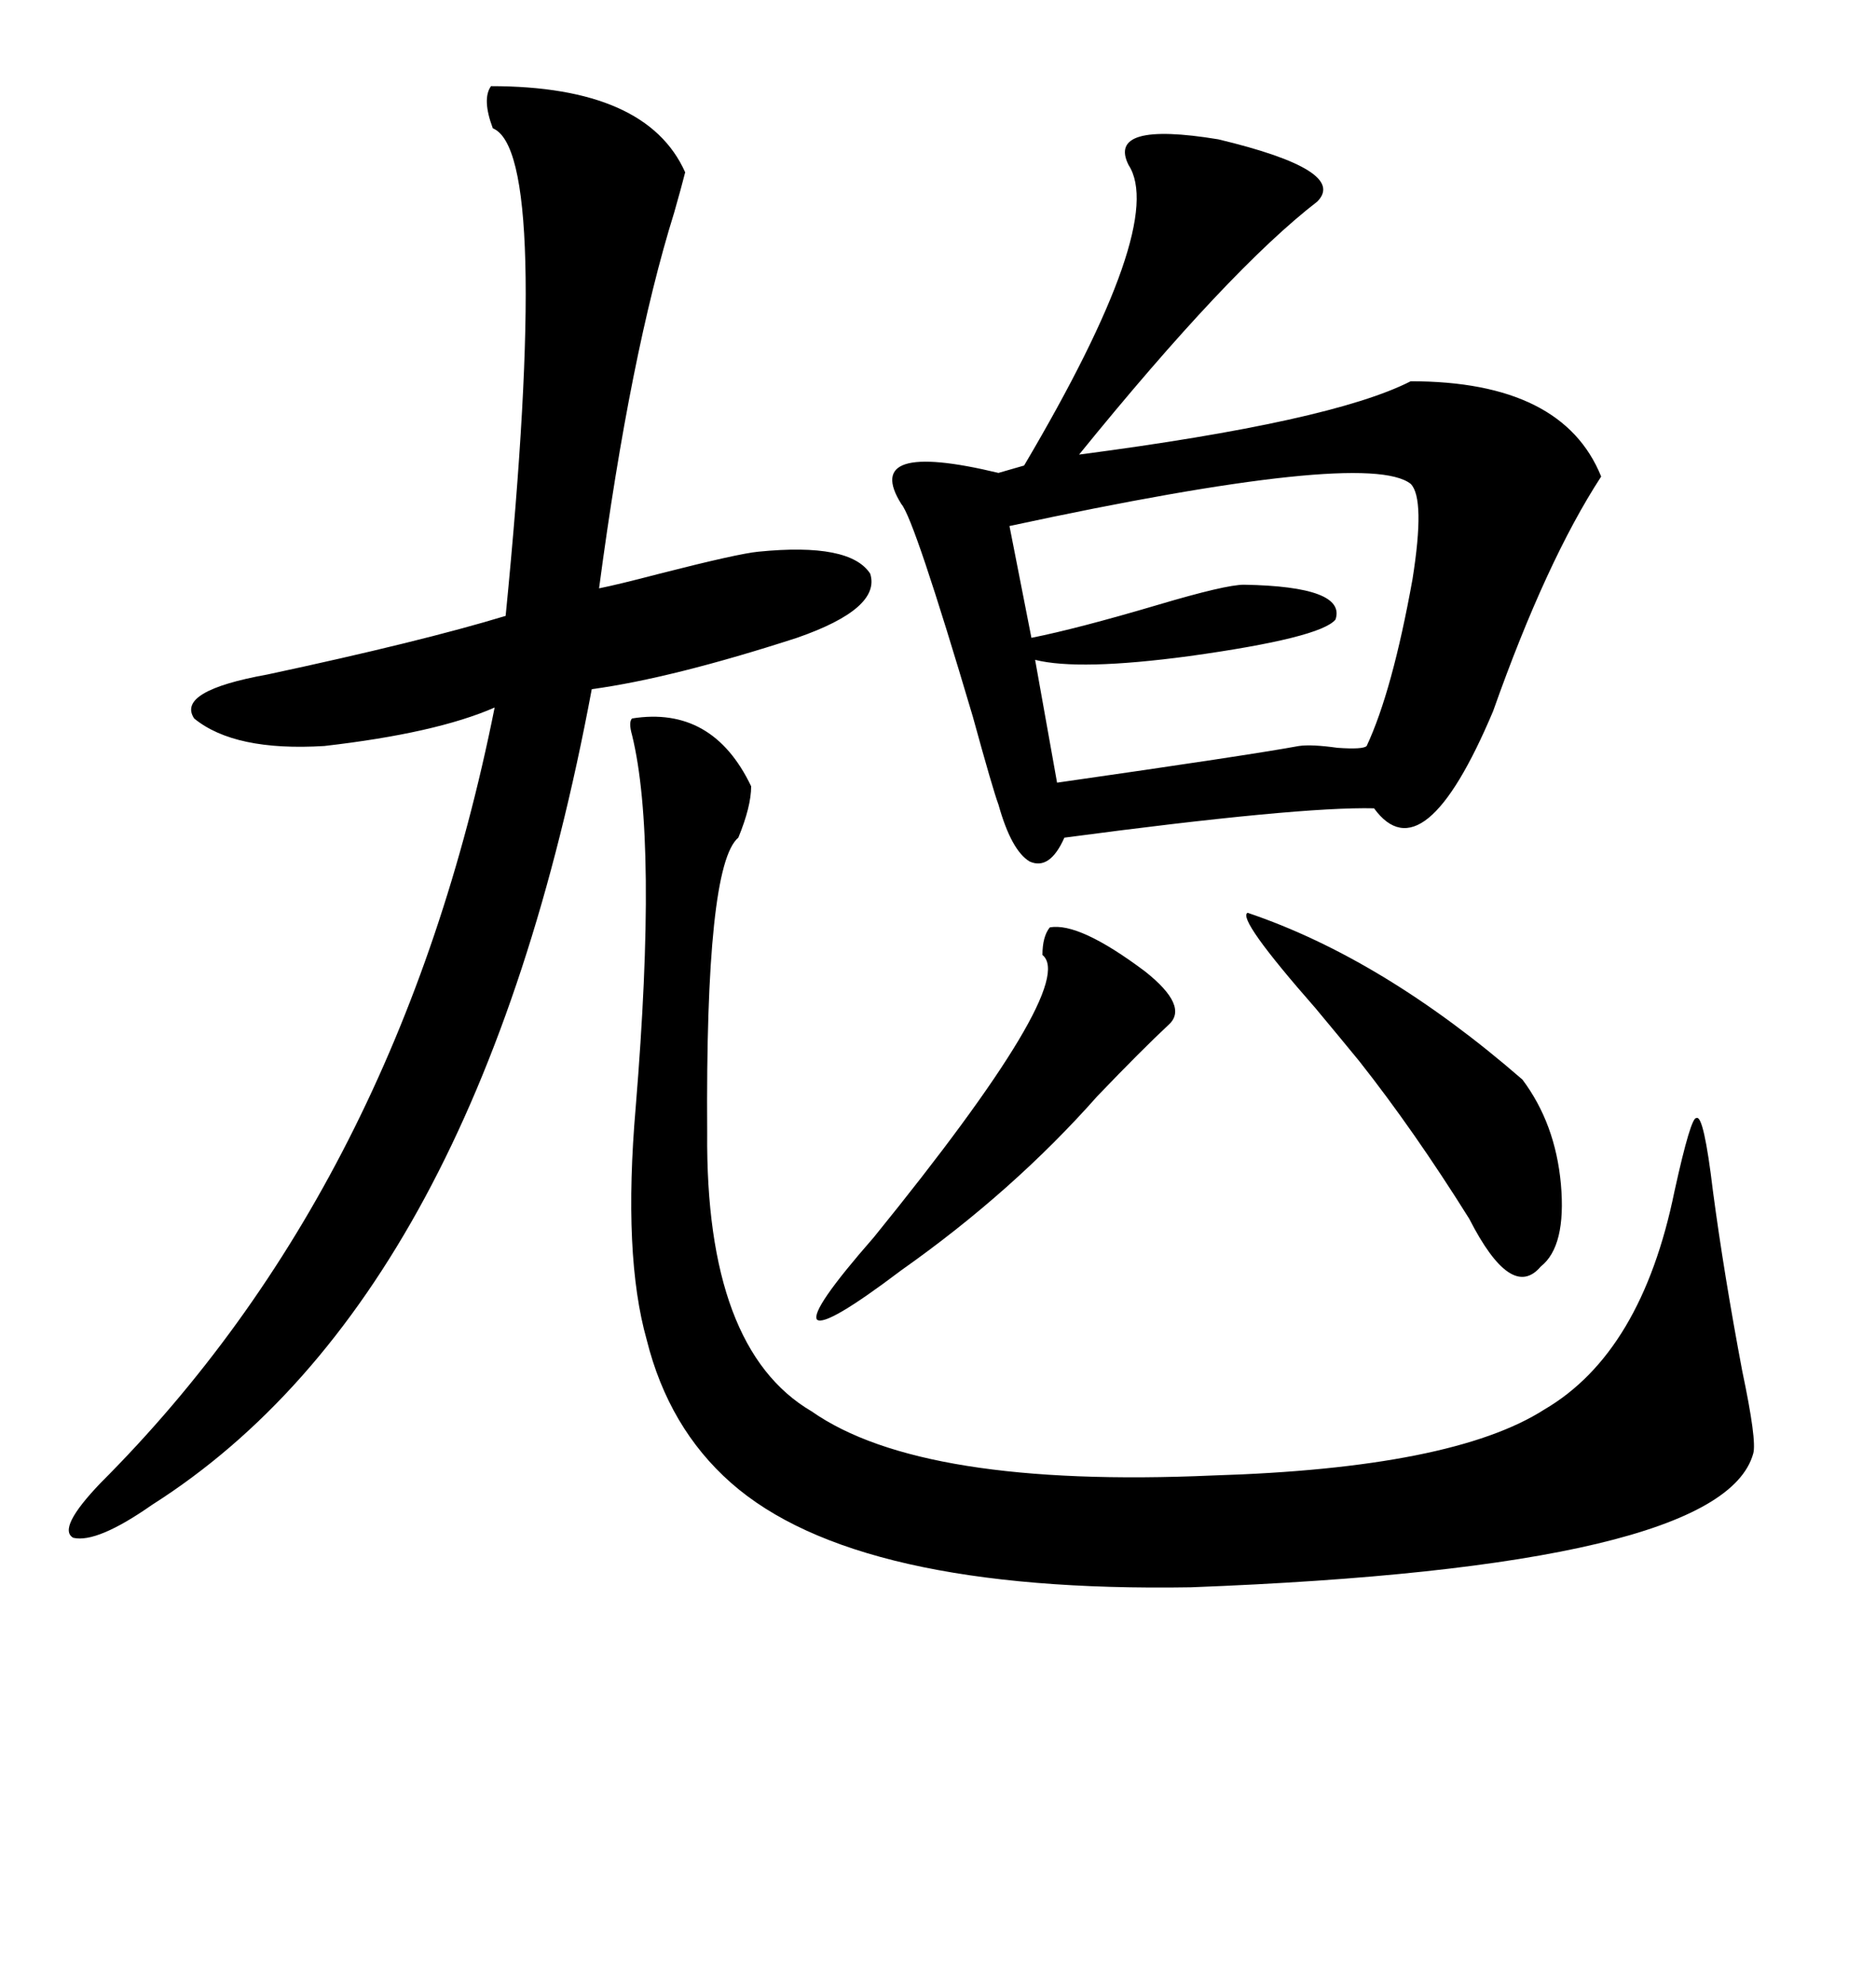 <svg xmlns="http://www.w3.org/2000/svg" xmlns:xlink="http://www.w3.org/1999/xlink" width="300" height="317.285"><path d="M180.47 26.37L180.47 26.37Q176.95 19.34 194.82 22.27L194.82 22.27Q215.63 27.25 210.64 32.23L210.64 32.23Q196.58 43.07 172.56 72.66L172.56 72.66Q212.99 67.38 225.59 60.94L225.59 60.94Q249.90 60.94 256.05 76.17L256.05 76.17Q247.27 89.65 238.77 113.67L238.77 113.67Q227.64 140.04 219.73 129.20L219.73 129.20Q207.71 128.91 170.21 133.89L170.21 133.89Q167.87 139.16 164.65 137.70L164.65 137.70Q161.72 135.94 159.67 128.61L159.67 128.61Q158.79 126.27 155.57 114.55L155.57 114.55Q146.19 82.91 144.14 80.57L144.14 80.57Q137.70 70.31 159.67 75.59L159.67 75.59L163.77 74.41Q186.62 35.74 180.47 26.37ZM109.57 27.54L109.57 27.54Q108.98 29.88 107.81 33.98L107.81 33.98Q100.78 56.54 95.80 94.04L95.80 94.04Q98.73 93.46 105.47 91.70L105.47 91.70Q118.07 88.48 121.29 88.18L121.29 88.18Q135.94 86.72 139.16 91.70L139.16 91.70Q140.92 97.27 127.44 101.95L127.44 101.95Q107.52 108.40 94.63 110.16L94.63 110.16Q76.46 207.42 24.32 240.53L24.32 240.53Q15.53 246.68 11.72 245.80L11.72 245.80Q9.08 244.34 16.11 237.01L16.11 237.01Q63.87 189.26 79.10 113.09L79.10 113.09Q69.73 117.19 51.86 119.24L51.86 119.24Q37.50 120.12 31.05 114.84L31.05 114.84Q28.13 110.45 42.77 107.81L42.77 107.81Q67.38 102.54 80.86 98.44L80.86 98.44Q88.18 24.32 78.81 20.51L78.81 20.51Q77.05 15.82 78.52 13.77L78.52 13.77Q103.42 13.77 109.57 27.54ZM101.07 114.84L101.07 114.84Q113.96 112.79 120.12 125.68L120.12 125.68Q120.12 128.91 118.07 133.89L118.07 133.89Q112.79 138.28 113.09 181.05L113.09 181.05Q112.79 215.63 129.79 225.59L129.79 225.59Q147.36 237.89 193.95 235.84L193.95 235.84Q232.32 234.67 246.97 225.29L246.97 225.29Q262.50 216.21 267.77 190.43L267.77 190.43Q270.41 178.42 271.29 178.71L271.29 178.71Q272.46 178.13 273.93 190.43L273.93 190.43Q275.68 203.61 278.61 219.14L278.61 219.14Q280.96 230.27 280.37 232.32L280.37 232.32Q275.39 250.49 190.43 253.71L190.43 253.71Q136.82 254.59 116.89 237.01L116.89 237.01Q106.93 228.22 103.42 214.16L103.42 214.16Q99.61 200.68 101.66 176.95L101.66 176.95Q105.18 134.18 101.07 117.48L101.07 117.48Q100.49 115.43 101.07 114.84ZM225.59 77.34L225.59 77.34Q218.55 71.78 161.43 84.08L161.43 84.08L164.94 101.95Q172.27 100.49 185.16 96.68L185.16 96.68Q196.00 93.46 198.93 93.46L198.93 93.46Q215.33 93.75 213.57 99.02L213.57 99.02Q211.23 101.95 190.14 104.88L190.14 104.88Q172.56 107.23 165.53 105.47L165.53 105.47L169.04 125.10Q199.80 120.70 207.71 119.24L207.71 119.24Q209.77 118.95 213.87 119.53L213.87 119.53Q217.97 119.82 218.55 119.24L218.55 119.24Q222.66 110.45 225.88 92.58L225.88 92.58Q227.93 79.69 225.59 77.34ZM199.51 145.90L199.51 145.90Q221.19 153.22 243.46 172.56L243.46 172.56Q248.73 179.59 249.61 189.26L249.61 189.26Q250.49 199.22 246.39 202.44L246.39 202.44Q241.70 208.01 234.96 194.82L234.96 194.82Q226.17 180.76 217.38 169.63L217.38 169.63Q214.75 166.41 210.35 161.13L210.35 161.13Q197.75 146.78 199.51 145.90ZM167.87 148.24L167.87 148.24Q172.56 147.36 183.11 155.27L183.11 155.27Q190.14 160.84 186.91 163.77L186.91 163.77Q182.52 167.87 175.49 175.20L175.49 175.20Q162.01 190.43 144.14 203.03L144.14 203.03Q132.13 212.11 130.66 210.94L130.66 210.94Q129.49 209.47 139.75 197.75L139.75 197.75Q172.56 157.32 166.70 152.64L166.70 152.64Q166.70 149.71 167.87 148.24Z"/></svg>